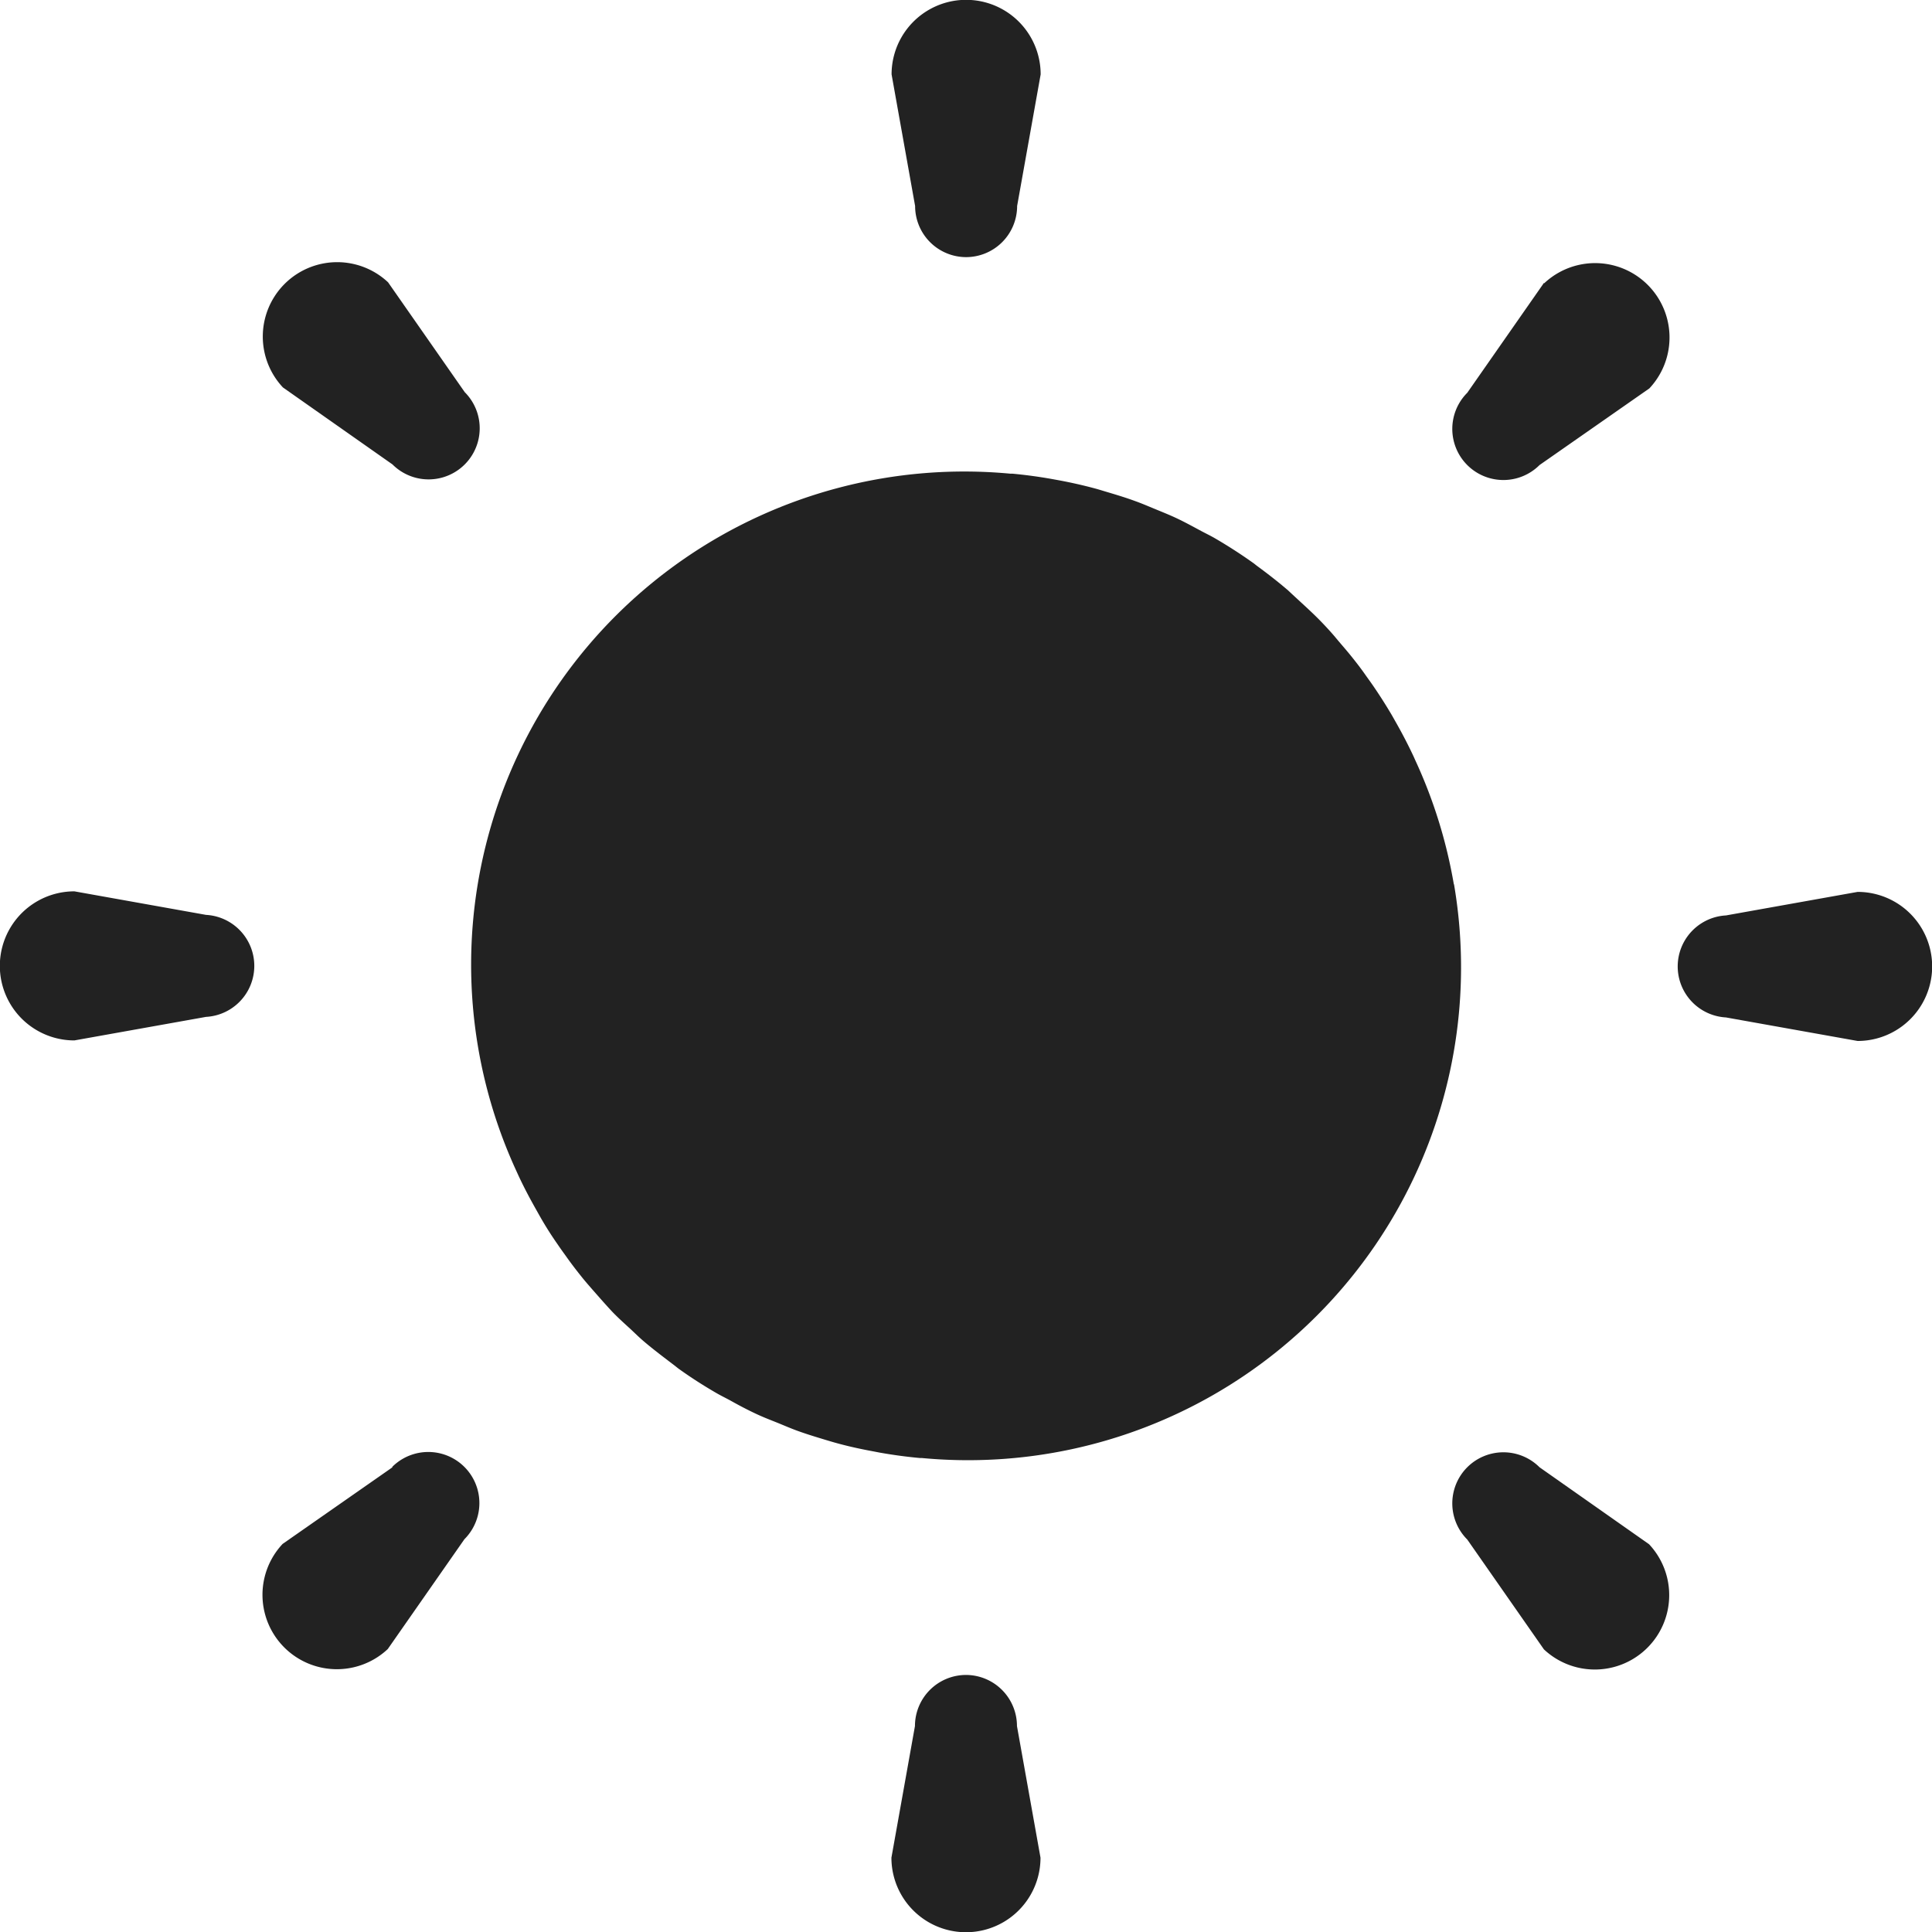 <svg xmlns="http://www.w3.org/2000/svg" width="24.623" height="24.623" viewBox="0 0 24.623 24.623">
  <g id="icon_plan04" transform="translate(0)">
    <path id="パス_19579" data-name="パス 19579" d="M137.416,130.259a6.282,6.282,0,0,0-.493-1.585l-.02-.045c-.066-.141-.137-.278-.213-.413l-.064-.113c-.069-.117-.141-.231-.217-.343-.036-.054-.074-.106-.112-.159-.069-.1-.14-.19-.214-.281-.055-.067-.112-.131-.169-.2s-.131-.149-.2-.22-.161-.157-.244-.233c-.055-.051-.109-.1-.166-.154-.127-.109-.258-.211-.393-.31-.019-.014-.037-.03-.056-.043q-.235-.167-.486-.313c-.057-.033-.116-.061-.174-.092-.108-.058-.215-.117-.327-.169-.095-.044-.192-.082-.288-.122-.075-.031-.15-.063-.226-.09-.122-.045-.246-.082-.37-.119-.051-.015-.1-.031-.154-.045-.146-.039-.293-.072-.443-.1l-.088-.016q-.252-.045-.508-.069l-.027,0a6.285,6.285,0,0,0-6.29,8.9l.02.044c.066.142.138.279.214.414.021.037.042.075.063.112q.1.176.218.345c.036.053.073.105.111.157.07.1.141.191.215.283.054.066.11.129.166.193s.133.151.2.223.158.154.239.228c.057.053.112.108.171.158.123.105.25.2.381.3.023.017.045.036.068.053q.234.167.484.311c.061.035.125.065.187.1.1.056.207.112.314.162s.2.084.3.125c.073.03.145.061.219.088.123.045.249.083.375.121.05.015.1.03.149.043.147.04.3.073.447.1l.083.016q.253.045.511.069l.025,0a6.282,6.282,0,0,0,6.784-7.313Z" transform="translate(-118.887 -118.988)" fill="#222"/>
    <path id="パス_19580" data-name="パス 19580" d="M446.2,236.3l-1.678.3a.651.651,0,0,0,0,1.3l1.678.3a.948.948,0,0,0,0-1.9Z" transform="translate(-422.525 -224.933)" fill="#222"/>
    <path id="パス_19581" data-name="パス 19581" d="M2.626,236.593l-1.678-.3a.948.948,0,1,0,0,1.9l1.678-.3a.651.651,0,0,0,0-1.3Z" transform="translate(0 -224.933)" fill="#222"/>
    <path id="パス_19582" data-name="パス 19582" d="M386.047,69.487l-.977,1.4a.651.651,0,0,0,.921.921l1.4-.977a.948.948,0,0,0-1.34-1.34Z" transform="translate(-366.37 -65.881)" fill="#222"/>
    <path id="パス_19583" data-name="パス 19583" d="M70.886,385.07l-1.4.977a.948.948,0,0,0,1.34,1.34l.977-1.4a.651.651,0,0,0-.921-.921Z" transform="translate(-65.884 -366.37)" fill="#222"/>
    <path id="パス_19584" data-name="パス 19584" d="M237.245,3.277a.651.651,0,0,0,.651-.651l.3-1.678a.948.948,0,1,0-1.9,0l.3,1.678A.651.651,0,0,0,237.245,3.277Z" transform="translate(-224.933 0)" fill="#222"/>
    <path id="パス_19585" data-name="パス 19585" d="M237.245,443.871a.651.651,0,0,0-.651.651l-.3,1.678a.948.948,0,0,0,1.9,0l-.3-1.678A.651.651,0,0,0,237.245,443.871Z" transform="translate(-224.933 -422.524)" fill="#222"/>
    <path id="パス_19586" data-name="パス 19586" d="M70.886,71.8a.651.651,0,0,0,.921-.921l-.977-1.4a.948.948,0,0,0-1.34,1.34Z" transform="translate(-65.884 -65.881)" fill="#222"/>
    <path id="パス_19587" data-name="パス 19587" d="M385.991,385.07a.651.651,0,1,0-.921.921l.977,1.4a.948.948,0,0,0,1.34-1.34Z" transform="translate(-366.37 -366.37)" fill="#222"/>
  </g>
</svg>
